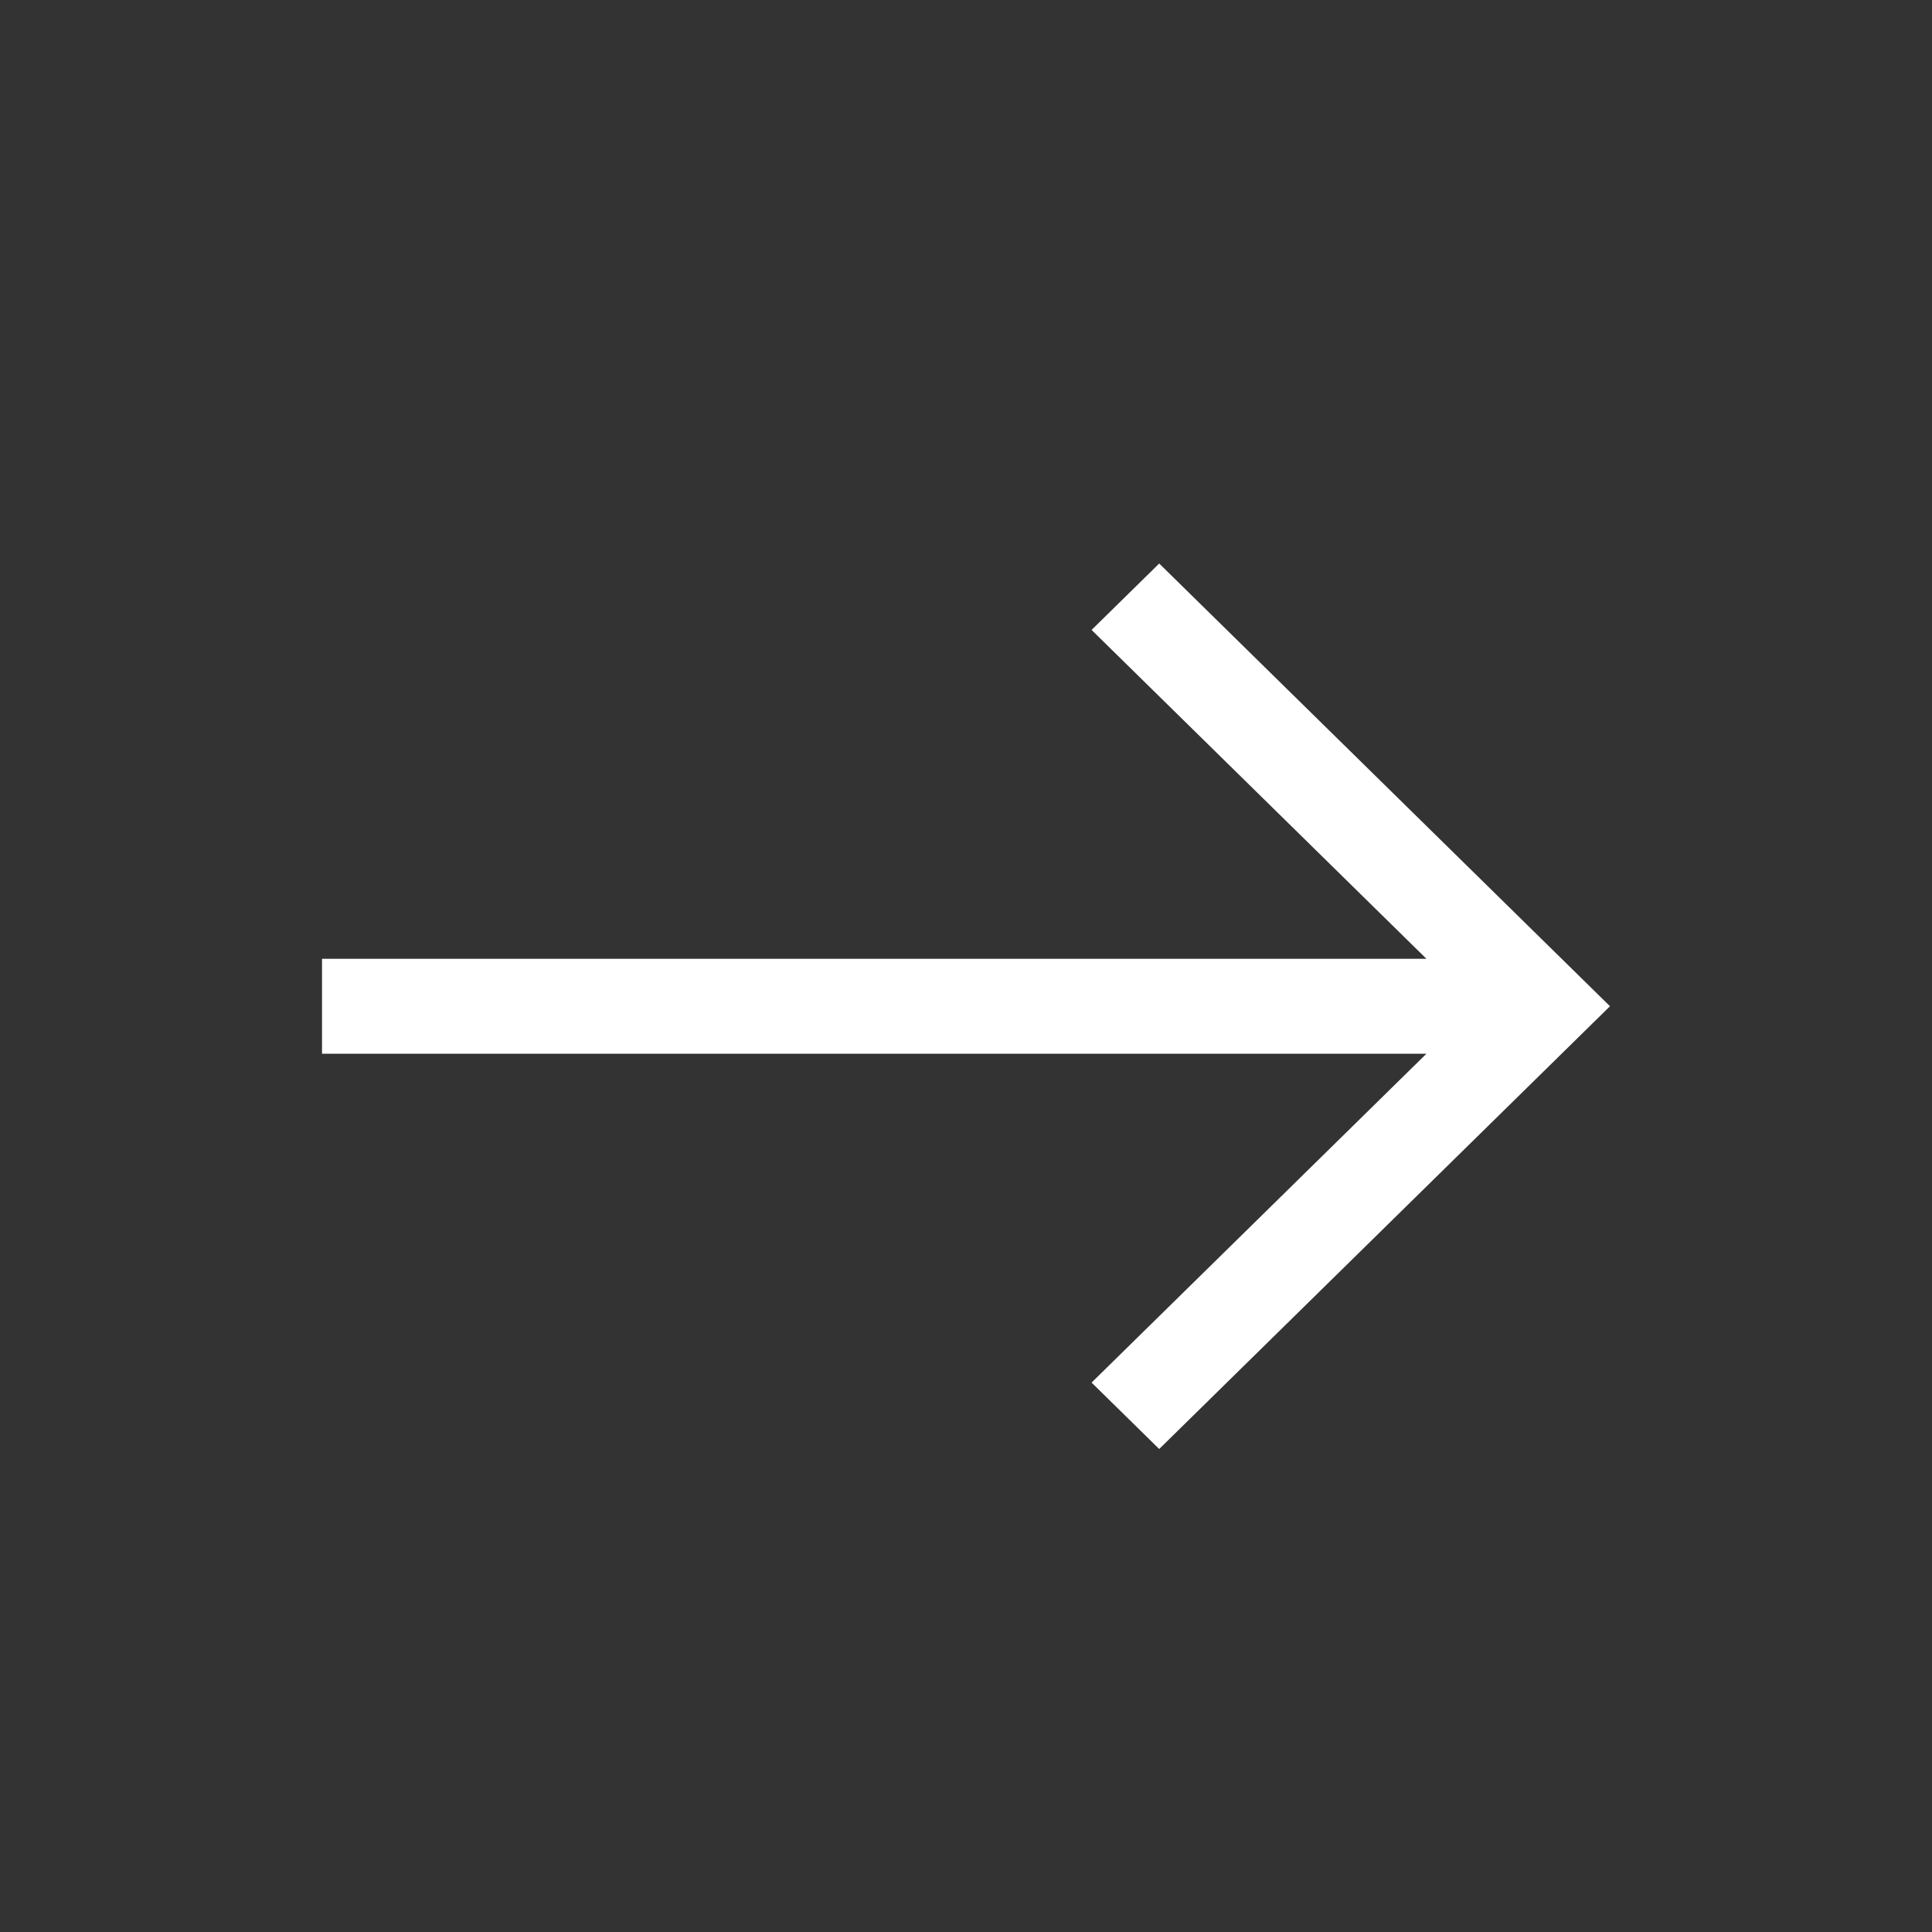 <svg width="40" height="40" viewBox="0 0 40 40" fill="none" xmlns="http://www.w3.org/2000/svg">
<rect x="0" y="0" width="40" height="40" fill="#333333" stroke="none"/>
<path d="M24 11.667L33.333 20.833L24 30L22.6 28.625L29.533 21.816L6.667 21.816L6.667 19.851L29.533 19.851L22.6 13.042L24 11.667Z" fill="white"/>
</svg>
